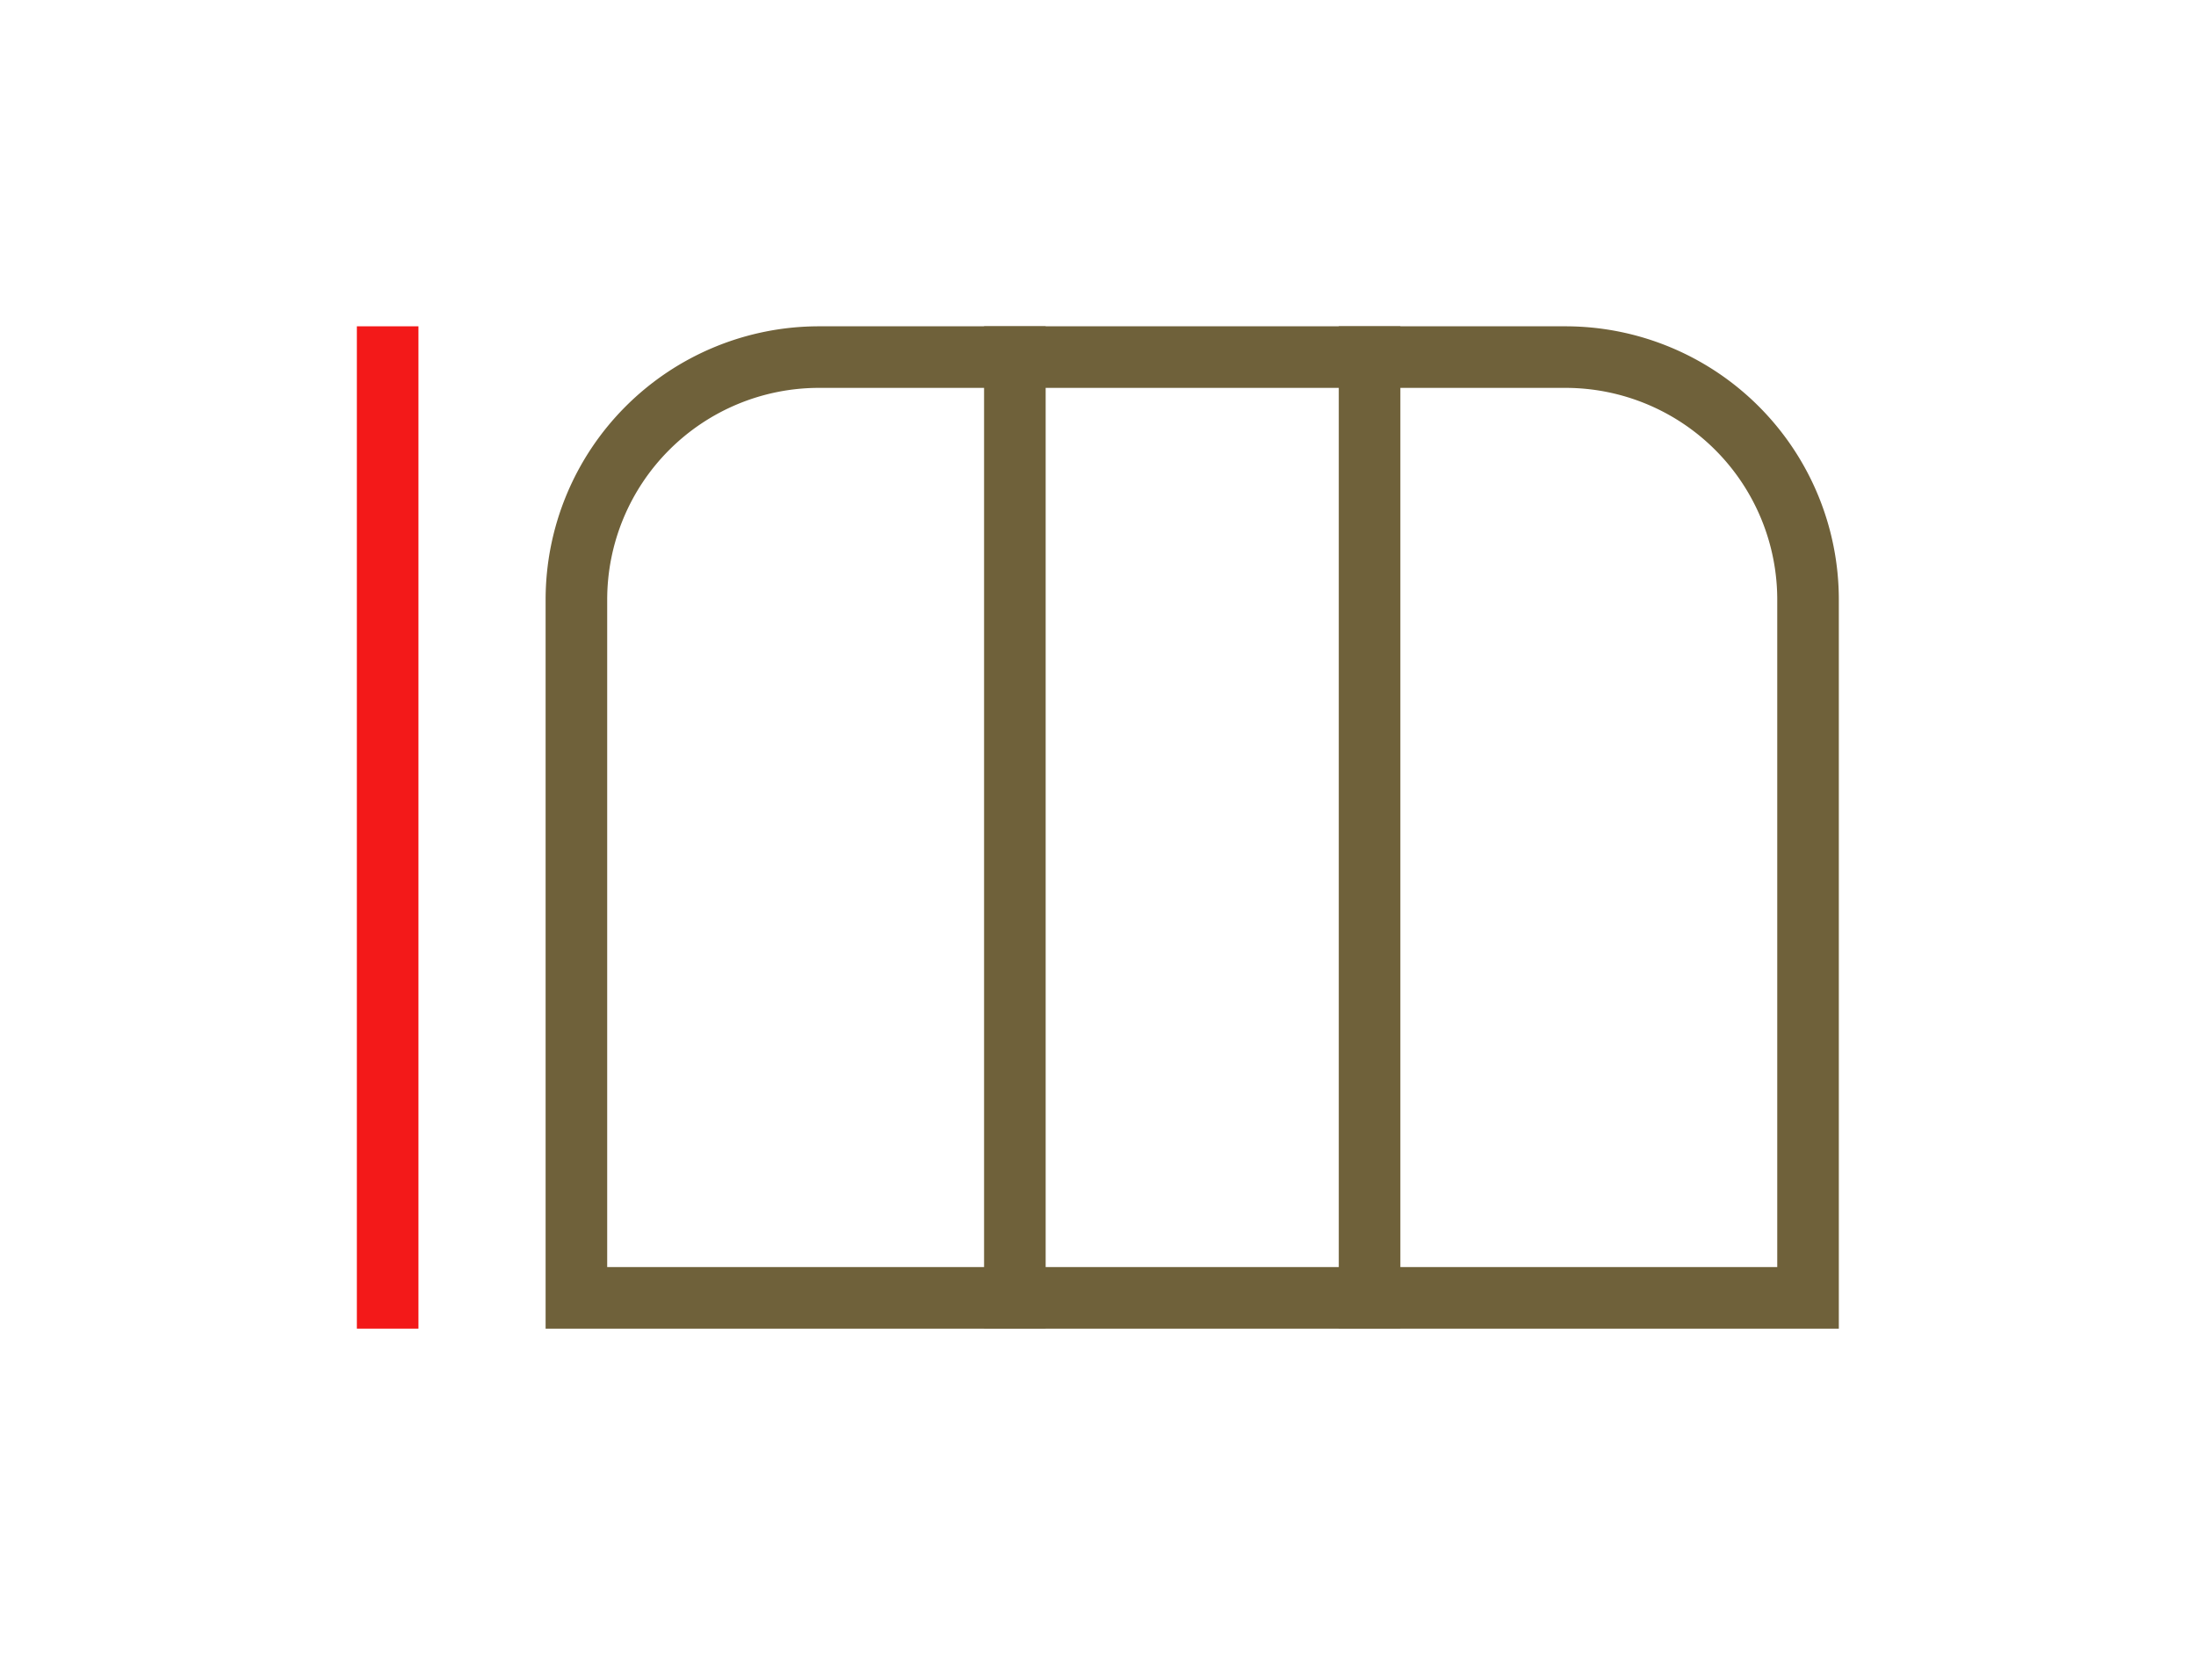 <?xml version="1.0" encoding="UTF-8"?>
<svg xmlns="http://www.w3.org/2000/svg" viewBox="0 0 71.32 54.57">
  <defs>
    <style>.cls-1,.cls-2,.cls-3{fill:none;}.cls-2{stroke:#f31919;}.cls-2,.cls-3{stroke-linecap:square;stroke-width:2px;}.cls-3{stroke:#6f613a;}</style>
  </defs>
  <g id="Capa_2" data-name="Capa 2">
    <g id="Capa_1-2" data-name="Capa 1">
      <rect class="cls-1" width="71.32" height="54.57"></rect>
      <line class="cls-2" x1="12.59" y1="42.16" x2="12.59" y2="11.6"></line>
      <path class="cls-3" d="M26.6,11.6H50.84a7.88,7.88,0,0,1,7.88,7.88V42.16a0,0,0,0,1,0,0h-40a0,0,0,0,1,0,0V19.48A7.88,7.88,0,0,1,26.6,11.6Z"></path>
      <line class="cls-3" x1="32.96" y1="11.6" x2="32.96" y2="42.16"></line>
      <line class="cls-3" x1="44.48" y1="11.6" x2="44.48" y2="42.16"></line>
    </g>
  </g>
</svg>
